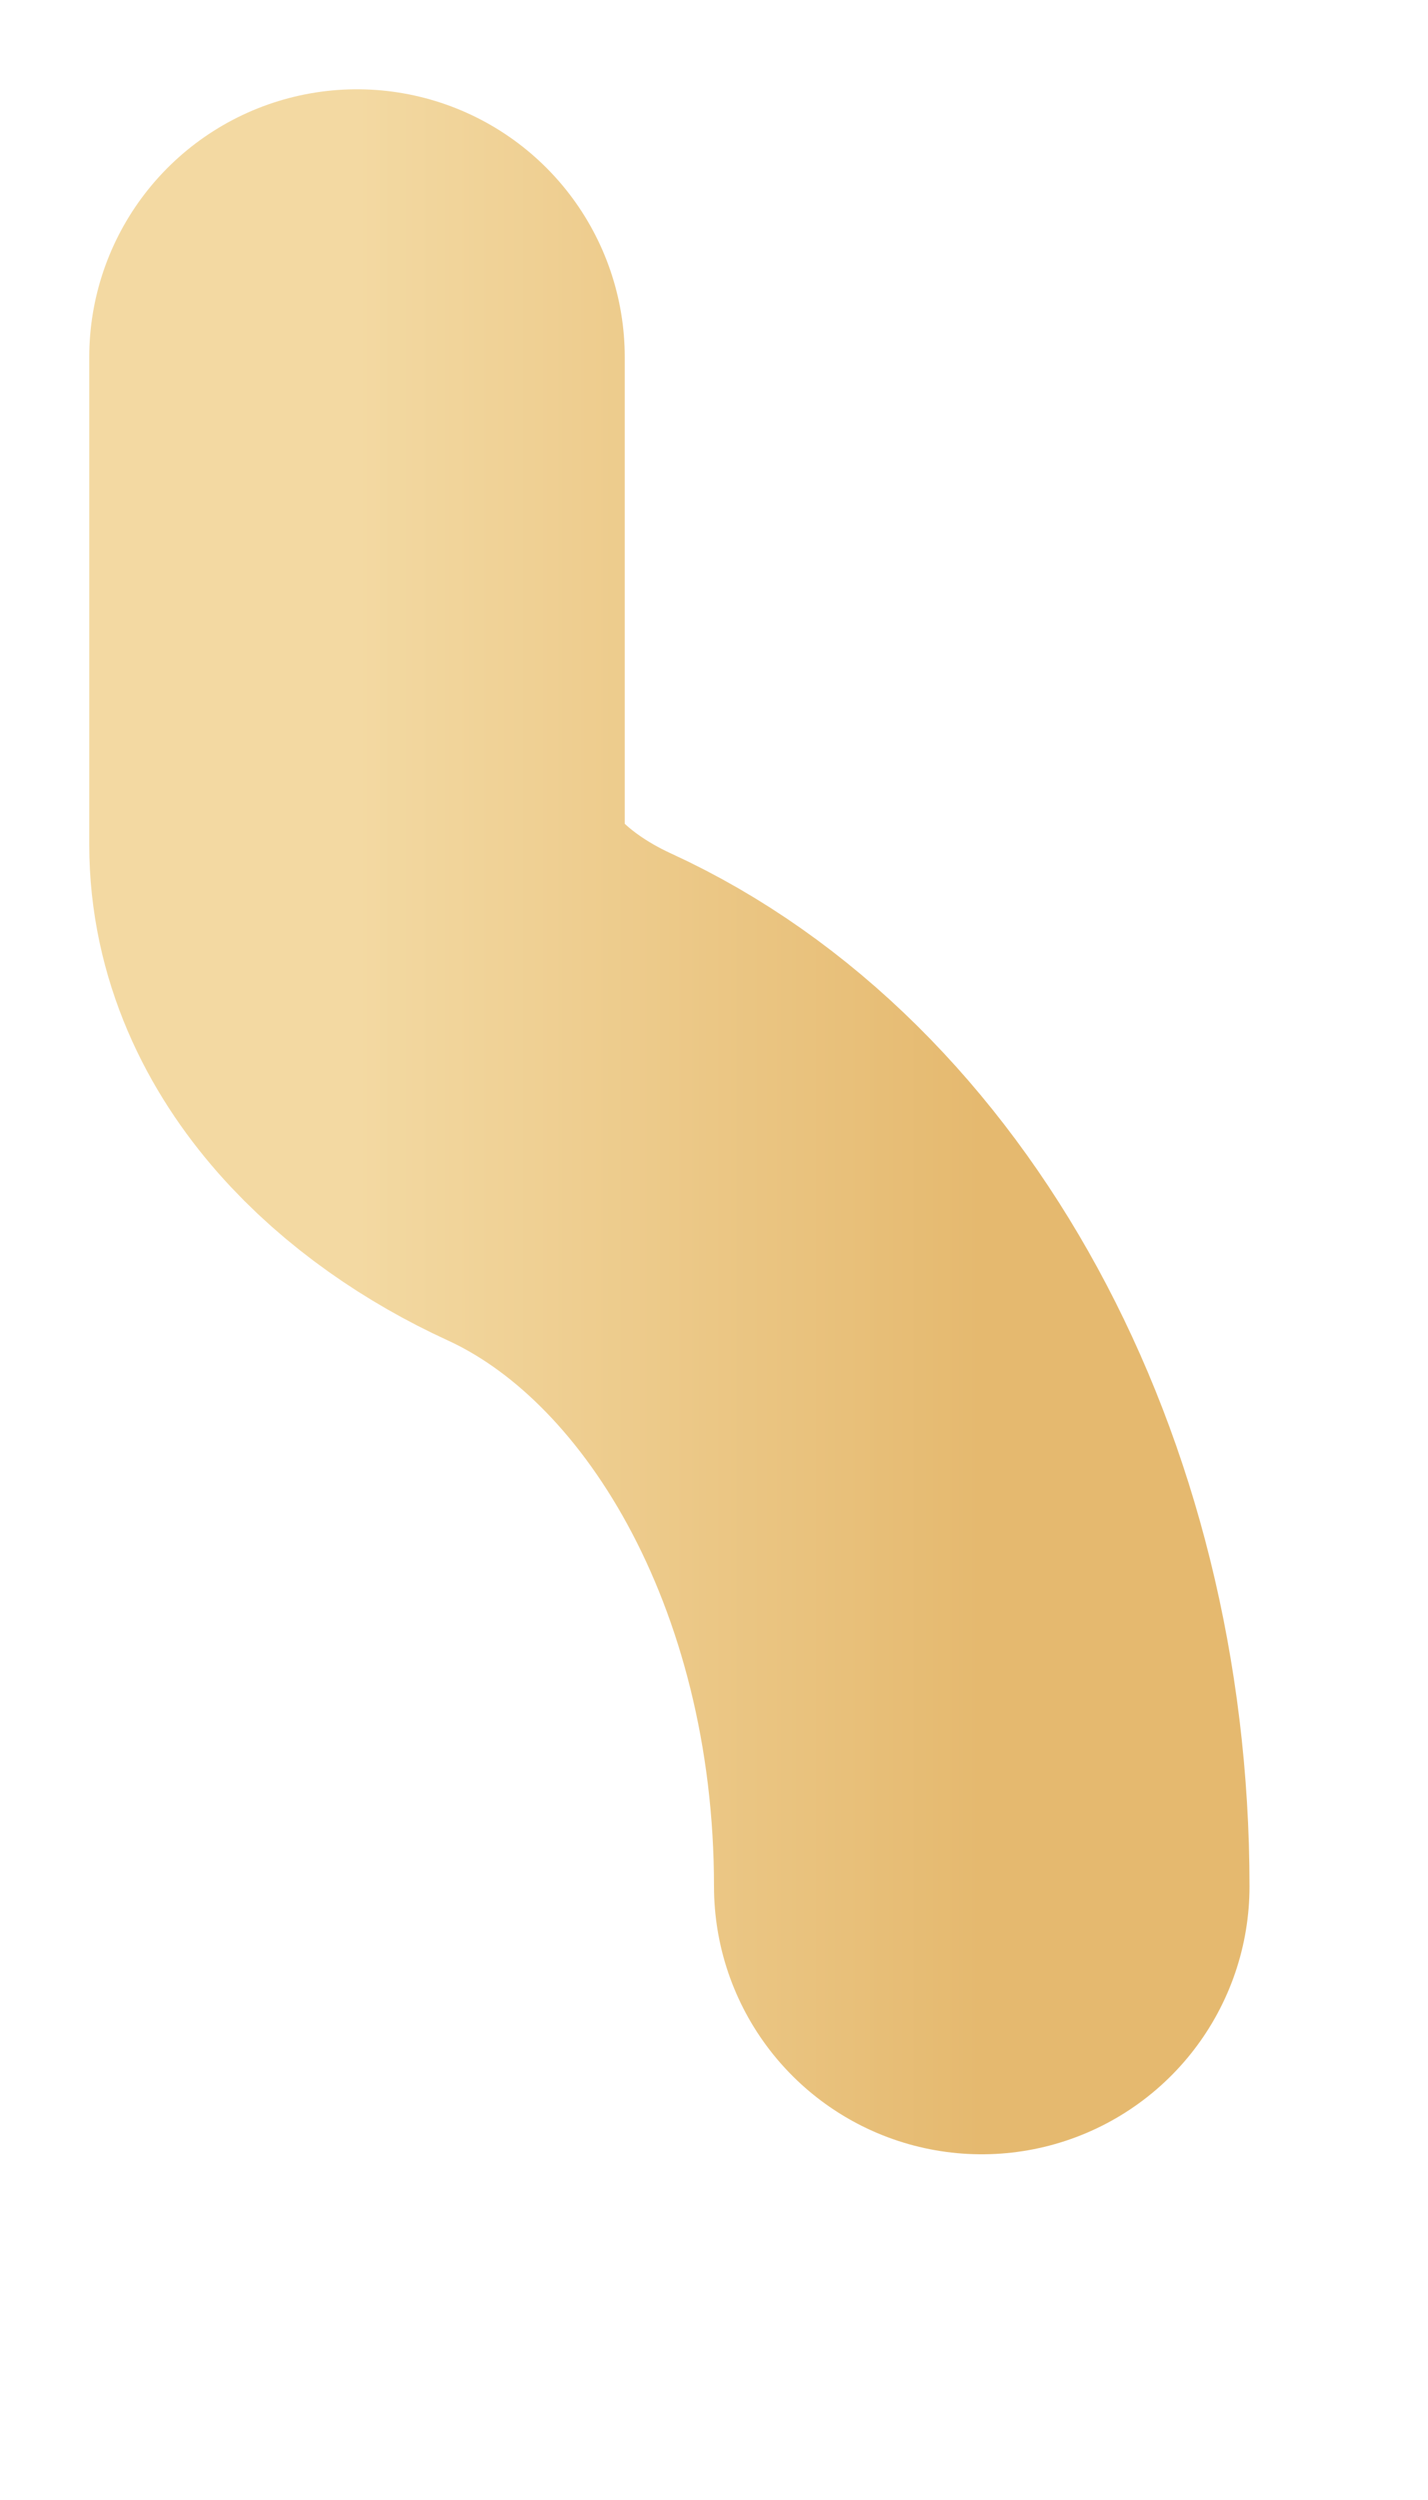 <?xml version="1.0" encoding="utf-8"?>
<svg xmlns="http://www.w3.org/2000/svg" fill="none" height="100%" overflow="visible" preserveAspectRatio="none" style="display: block;" viewBox="0 0 4 7" width="100%">
<path d="M1 1V2.365C1 2.686 1.274 2.937 1.566 3.071C2.254 3.386 2.75 4.255 2.75 5.282" id="Vector" stroke="url(#paint0_linear_0_1443)" stroke-linecap="round" stroke-width="1.5"/>
<defs>
<linearGradient gradientUnits="userSpaceOnUse" id="paint0_linear_0_1443" x1="1" x2="2.75" y1="3.141" y2="3.141">
<stop stop-color="#F3D9A2"/>
<stop offset="1" stop-color="#E5B96F"/>
</linearGradient>
</defs>
</svg>